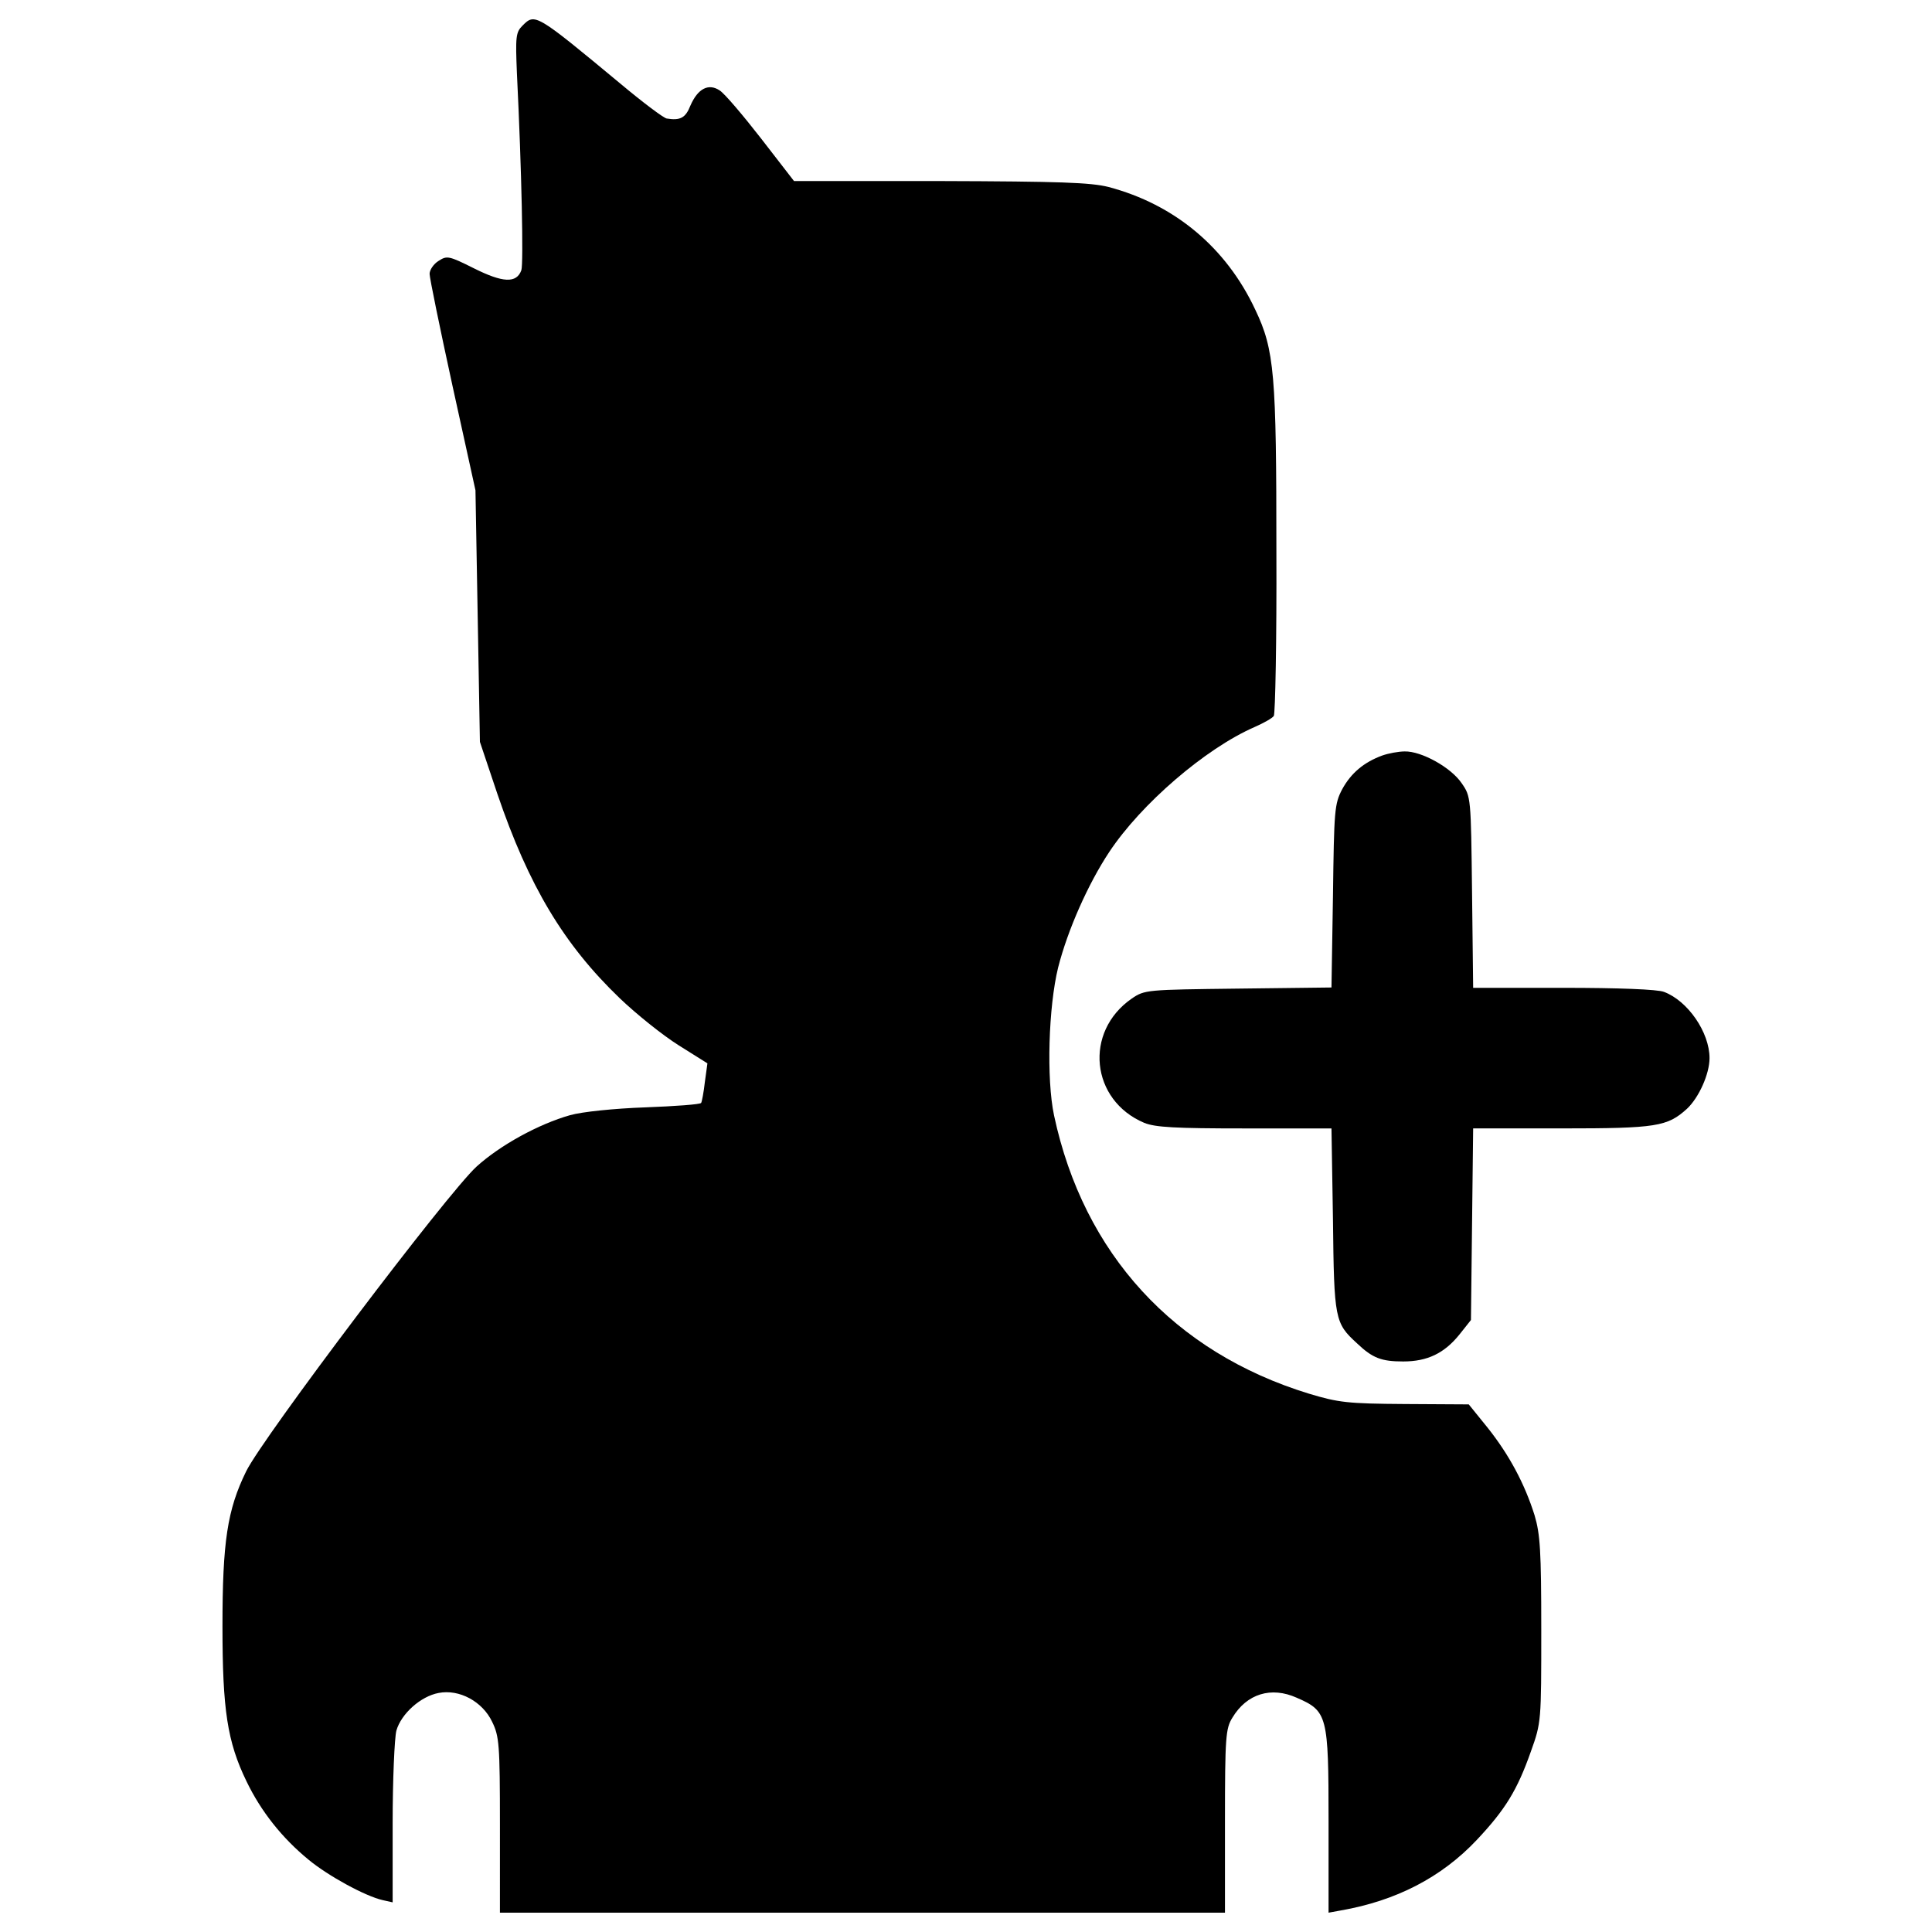 <?xml version="1.0" encoding="utf-8"?>
<!-- Uploaded to: SVG Repo, www.svgrepo.com, Generator: SVG Repo Mixer Tools -->
<!DOCTYPE svg PUBLIC "-//W3C//DTD SVG 1.1//EN" "http://www.w3.org/Graphics/SVG/1.1/DTD/svg11.dtd">
<svg fill="#000000" width="800px" height="800px" viewBox="0 0 1000 1000" version="1.1" xmlns="http://www.w3.org/2000/svg" xmlns:xlink="http://www.w3.org/1999/xlink"  enable-background="new 0 0 1000 1000" xml:space="preserve">

<g>
<g transform="translate(0,512) scale(0.1,-0.1)">
<path d="M2704.2,4987.1c-34.5-34.5-36.4-57.4-28.7-245.1c24.9-505.5,34.5-988,23-1020.6c-24.9-68.9-95.7-65.1-245.1,9.6c-130.2,65.1-139.8,67-183.8,38.3c-24.9-15.3-46-46-46-67c0-21.1,53.6-281.5,118.7-580.2l118.7-540l11.5-651l11.5-651l90-268.1c162.8-478.7,344.7-781.2,633.8-1058.9c86.2-82.4,222.1-191.5,304.4-243.2l149.4-93.8l-13.4-97.6c-5.7-51.7-15.3-101.5-19.1-107.2c-3.8-7.6-134-17.2-289.1-23c-162.7-5.8-327.4-23-388.7-40.2c-162.8-45.9-361.9-155.1-484.4-266.1c-151.3-137.9-1106.7-1401.6-1192.9-1577.8c-97.7-199.1-122.5-365.7-122.5-802.3c0-430.8,24.9-597.4,124.5-802.3c74.7-155.1,183.8-293,321.7-405.9c99.6-82.3,291-187.6,382.9-208.7l51.7-11.5v407.8c0,226,9.6,442.3,19.2,480.6c24.9,88.1,126.4,178.1,218.3,195.3c107.2,21.1,227.8-44.1,277.6-149.4c36.4-74.7,40.2-114.9,40.2-534.2V-4780h1876.4h1876.4v474.9c0,434.6,3.8,478.7,38.3,534.2c74.7,124.5,201,162.8,333.2,103.4c158.9-68.9,164.7-91.9,164.7-637.6V-4780l63.2,11.5c285.3,49.8,520.8,170.4,704.6,365.7c147.4,157,208.7,256.6,279.6,457.6c53.6,149.4,53.6,155.1,53.6,630c0,409.8-5.7,494-34.5,591.7c-51.7,164.7-132.1,314-243.2,453.8l-97.6,120.6l-329.4,1.9c-298.7,1.9-344.6,7.6-497.8,53.6c-698.9,214.5-1166.1,723.8-1319.3,1439.9c-40.2,189.6-28.7,562.9,21.1,765.9c49.8,195.3,155.1,432.7,264.2,597.4c164.7,248.9,497.8,536.1,752.5,647.2c47.9,21.1,91.9,46,99.6,57.4c7.6,9.6,15.3,394.4,13.4,852.1c0,917.2-9.6,1041.6-109.1,1250.3c-151.3,323.6-419.3,545.7-760.2,635.7c-91.9,23-250.8,28.7-871.2,30.6h-756.3l-170.4,220.2c-93.8,120.6-189.6,233.6-214.5,248.9c-57.4,38.3-113,9.6-151.3-78.5c-24.9-63.2-51.7-78.5-122.5-67c-15.3,1.9-122.5,82.3-239.3,180C2771.2,5052.2,2769.3,5052.2,2704.2,4987.1z"/>
<path d="M7154.1,1209.3c-93.8-34.5-160.8-90-206.8-174.2c-40.2-76.6-42.1-107.2-47.9-553.4l-7.7-472.9L6409.2,3c-474.8-5.7-484.4-5.7-551.4-51.7C5608.9-221,5645.3-575.2,5922.9-692c57.4-23,158.9-28.7,520.8-28.7h448l7.7-472.9c5.7-517,9.6-534.2,124.5-639.5c80.4-76.6,126.4-93.8,239.3-93.8c124.5,0,212.5,42.1,291.1,139.8l59.3,74.7l5.7,495.9l5.7,495.9h459.5c490.2,0,545.7,9.6,647.2,101.5c61.3,57.4,116.8,180,116.8,262.3c0,134-113,296.8-235.5,342.7c-32.6,13.4-237.4,21.1-520.8,21.1h-467.2l-5.7,494c-5.7,492.1-5.7,495.9-53.6,564.9c-55.5,82.3-208.7,166.6-294.9,164.7C7238.3,1230.4,7186.6,1220.8,7154.1,1209.3z"/>
</g>
</g>
</svg>